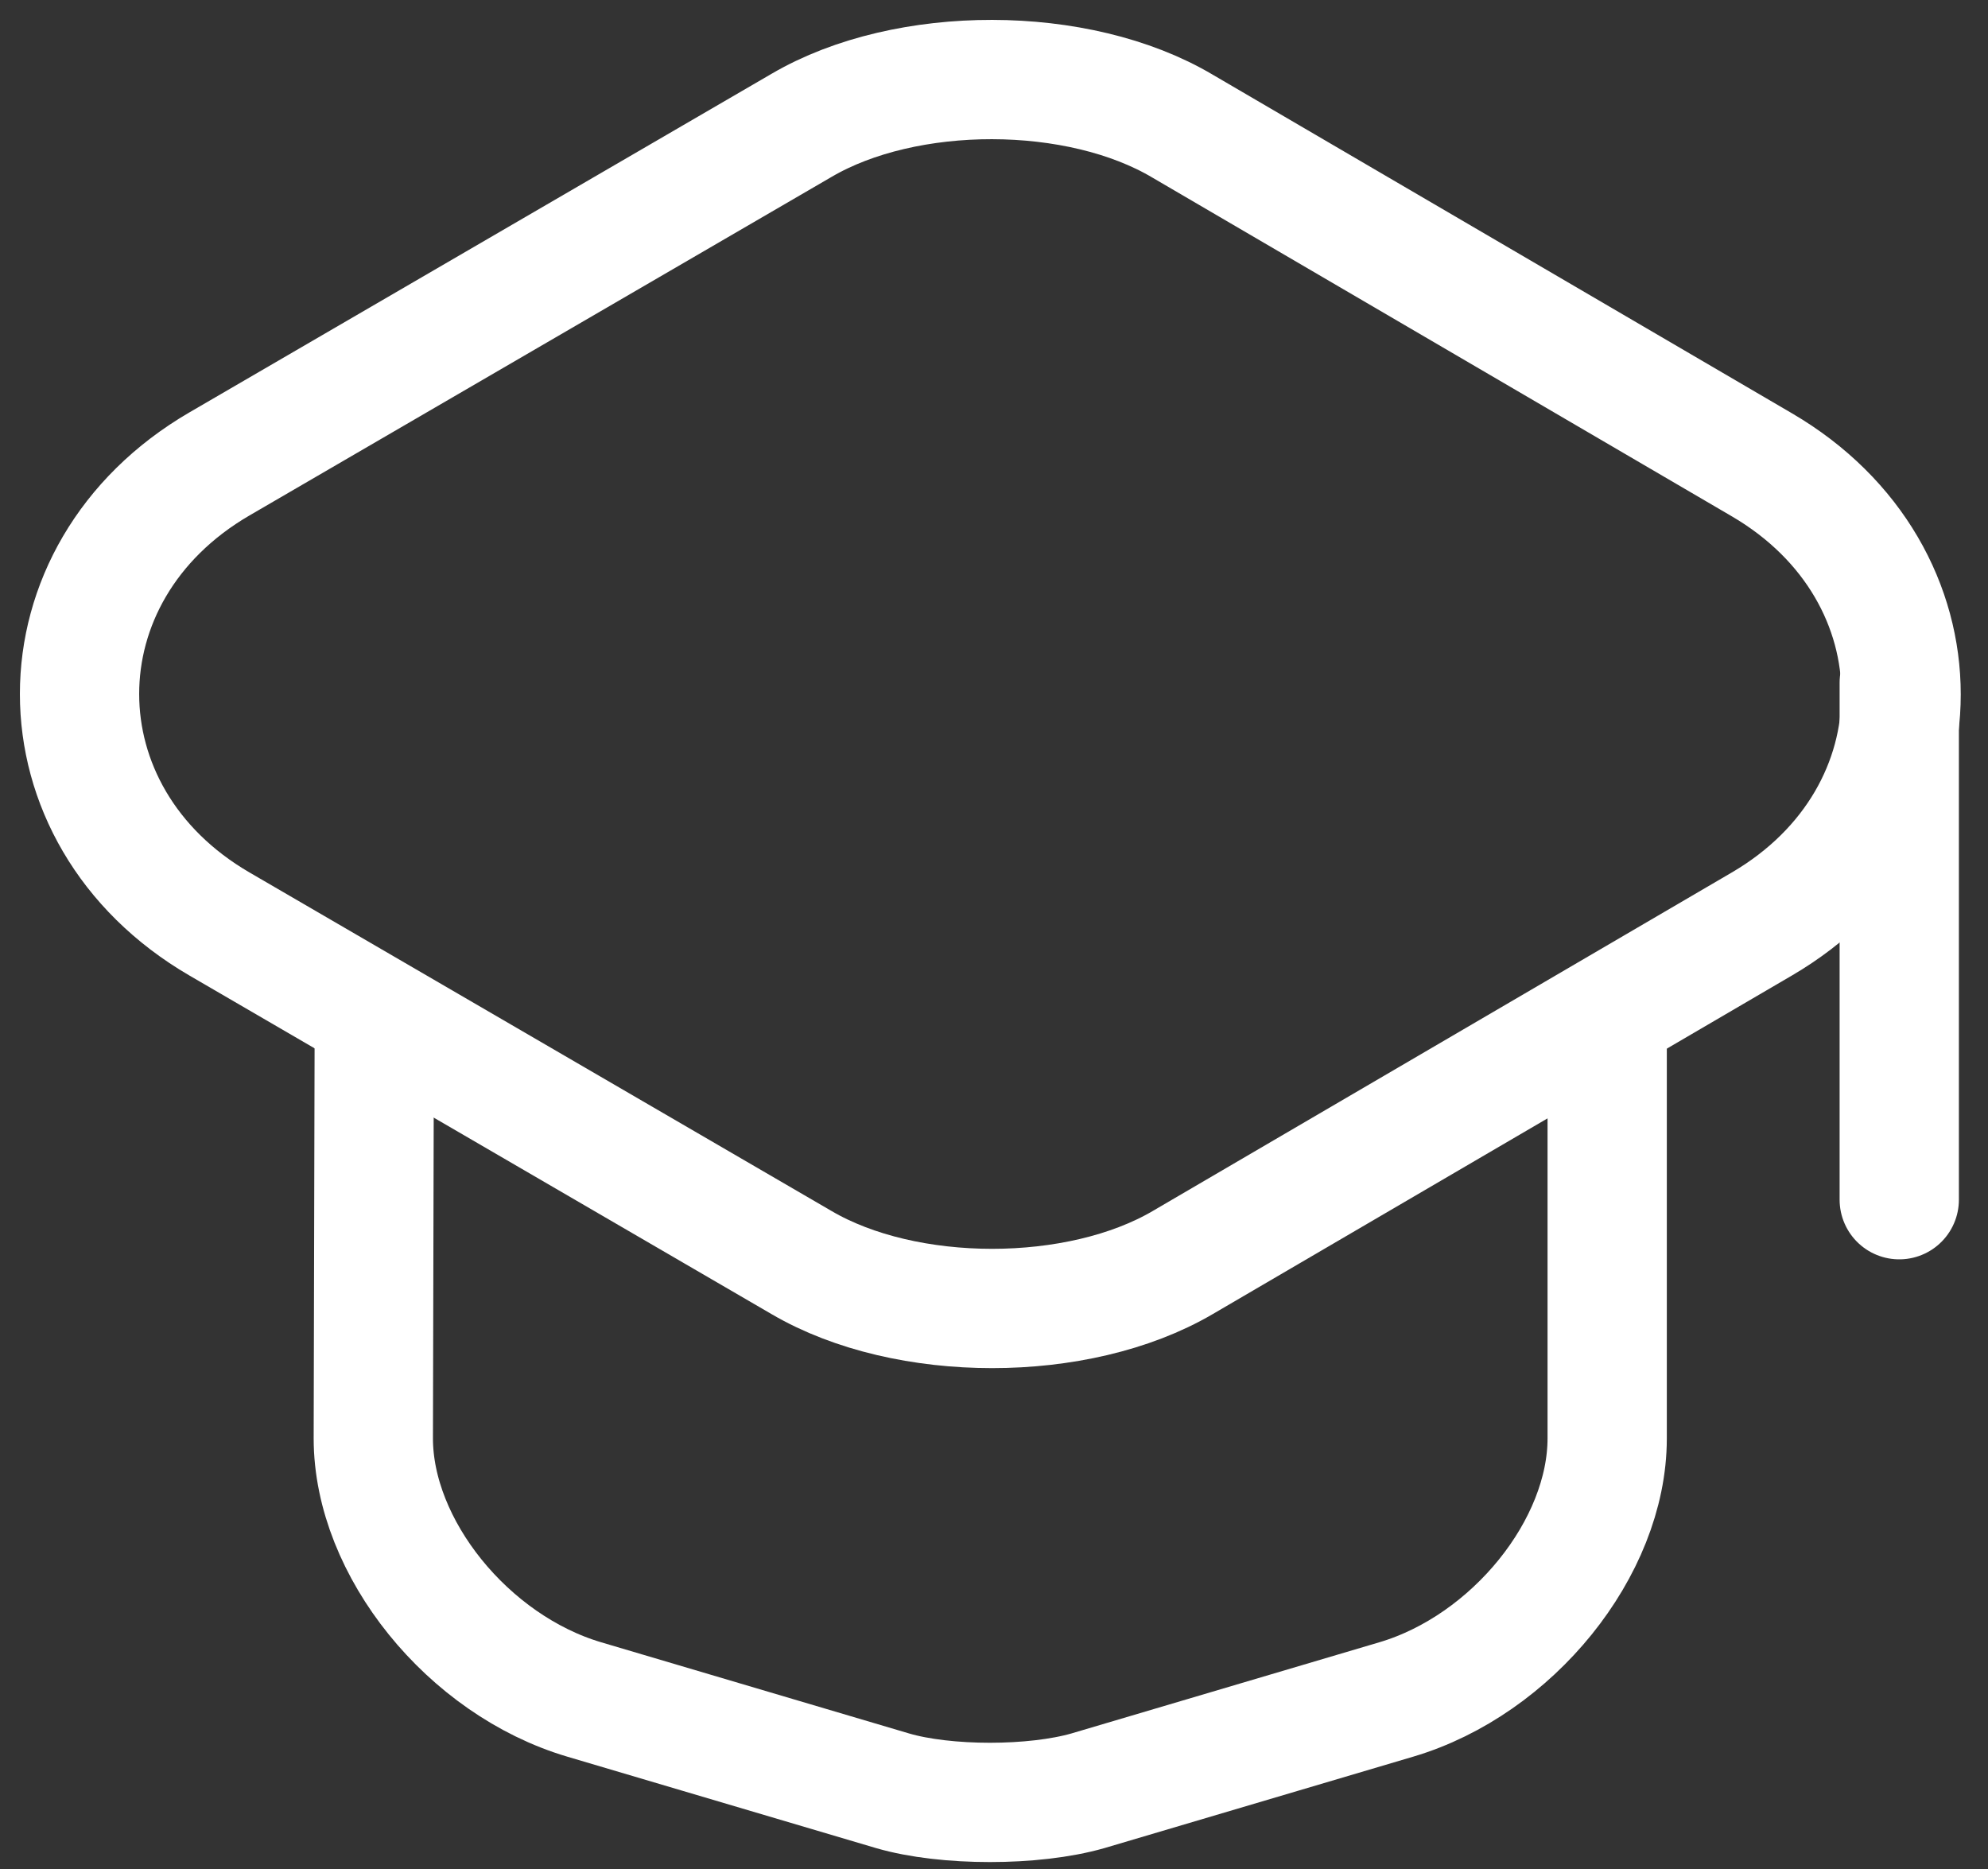 <svg width="50" height="47" viewBox="0 0 50 47" fill="none" xmlns="http://www.w3.org/2000/svg">
<rect x="0" y="0" width="50" height="47" fill="#333333" stroke="none"/>
<path d="M20.162 3.151L5.52 11.666C0.827 14.396 0.827 20.506 5.52 23.236L20.162 31.751C22.788 33.289 27.117 33.289 29.744 31.751L44.312 23.236C48.982 20.506 48.982 14.418 44.312 11.688L29.744 3.173C27.117 1.613 22.788 1.613 20.162 3.151Z" stroke="white" stroke-width="3" stroke-linecap="round" stroke-linejoin="round"/>
<path d="M9.413 26.009L9.389 36.171C9.389 38.923 11.772 41.87 14.691 42.736L22.449 45.033C23.787 45.423 26 45.423 27.362 45.033L35.12 42.736C38.039 41.87 40.422 38.923 40.422 36.171V26.118" stroke="white" stroke-width="3" stroke-linecap="round" stroke-linejoin="round"/>
<path d="M47.768 30.169V17.169" stroke="white" stroke-width="3" stroke-linecap="round" stroke-linejoin="round"/>
</svg>
